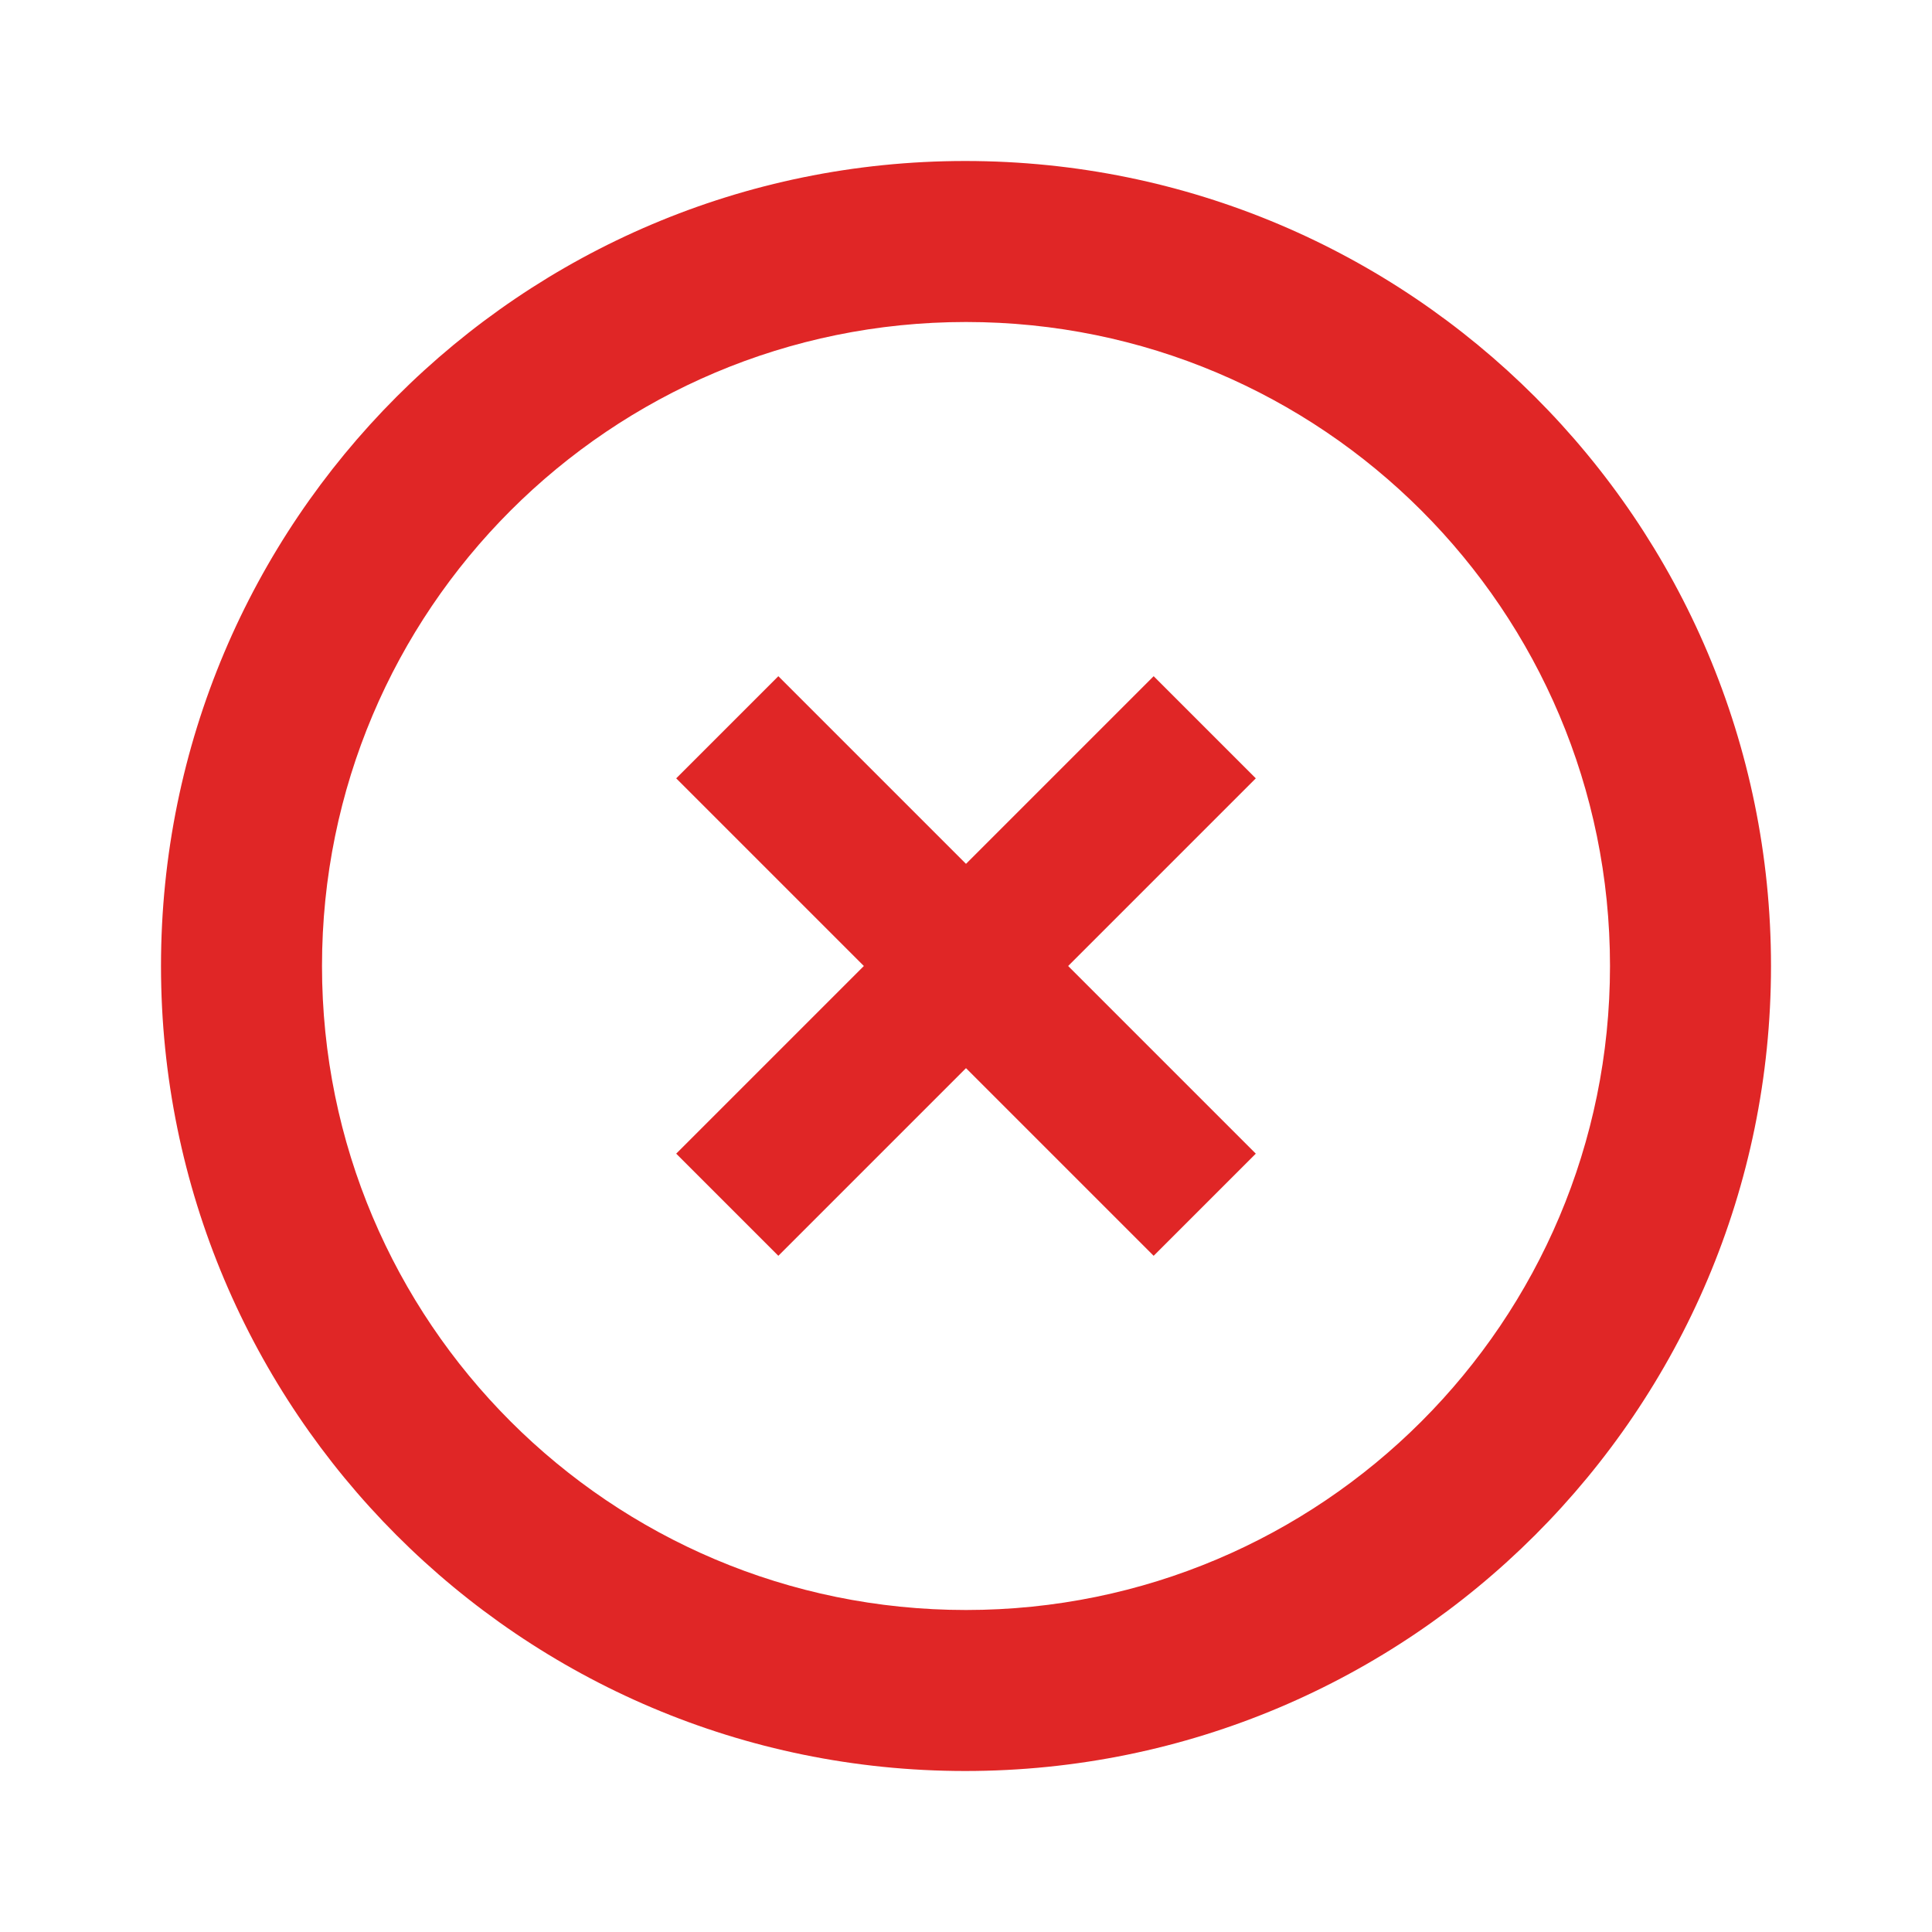 <svg width="24" height="24" viewBox="0 0 24 24" fill="none" xmlns="http://www.w3.org/2000/svg">
<path d="M11.99 2C6.47 2 2 6.48 2 12C2 17.52 6.47 22 11.99 22C17.52 22 22 17.52 22 12C22 6.48 17.52 2 11.99 2ZM12 20C7.58 20 4 16.42 4 12C4 7.58 7.58 4 12 4C16.42 4 20 7.58 20 12C20 16.42 16.42 20 12 20Z" fill="#E02626"/>
<path d="M14.331 8.4L12 10.731L9.669 8.4L8.4 9.669L10.731 12L8.4 14.331L9.669 15.6L12 13.269L14.331 15.6L15.6 14.331L13.269 12L15.6 9.669L14.331 8.4Z" fill="#E02626"/>
</svg>